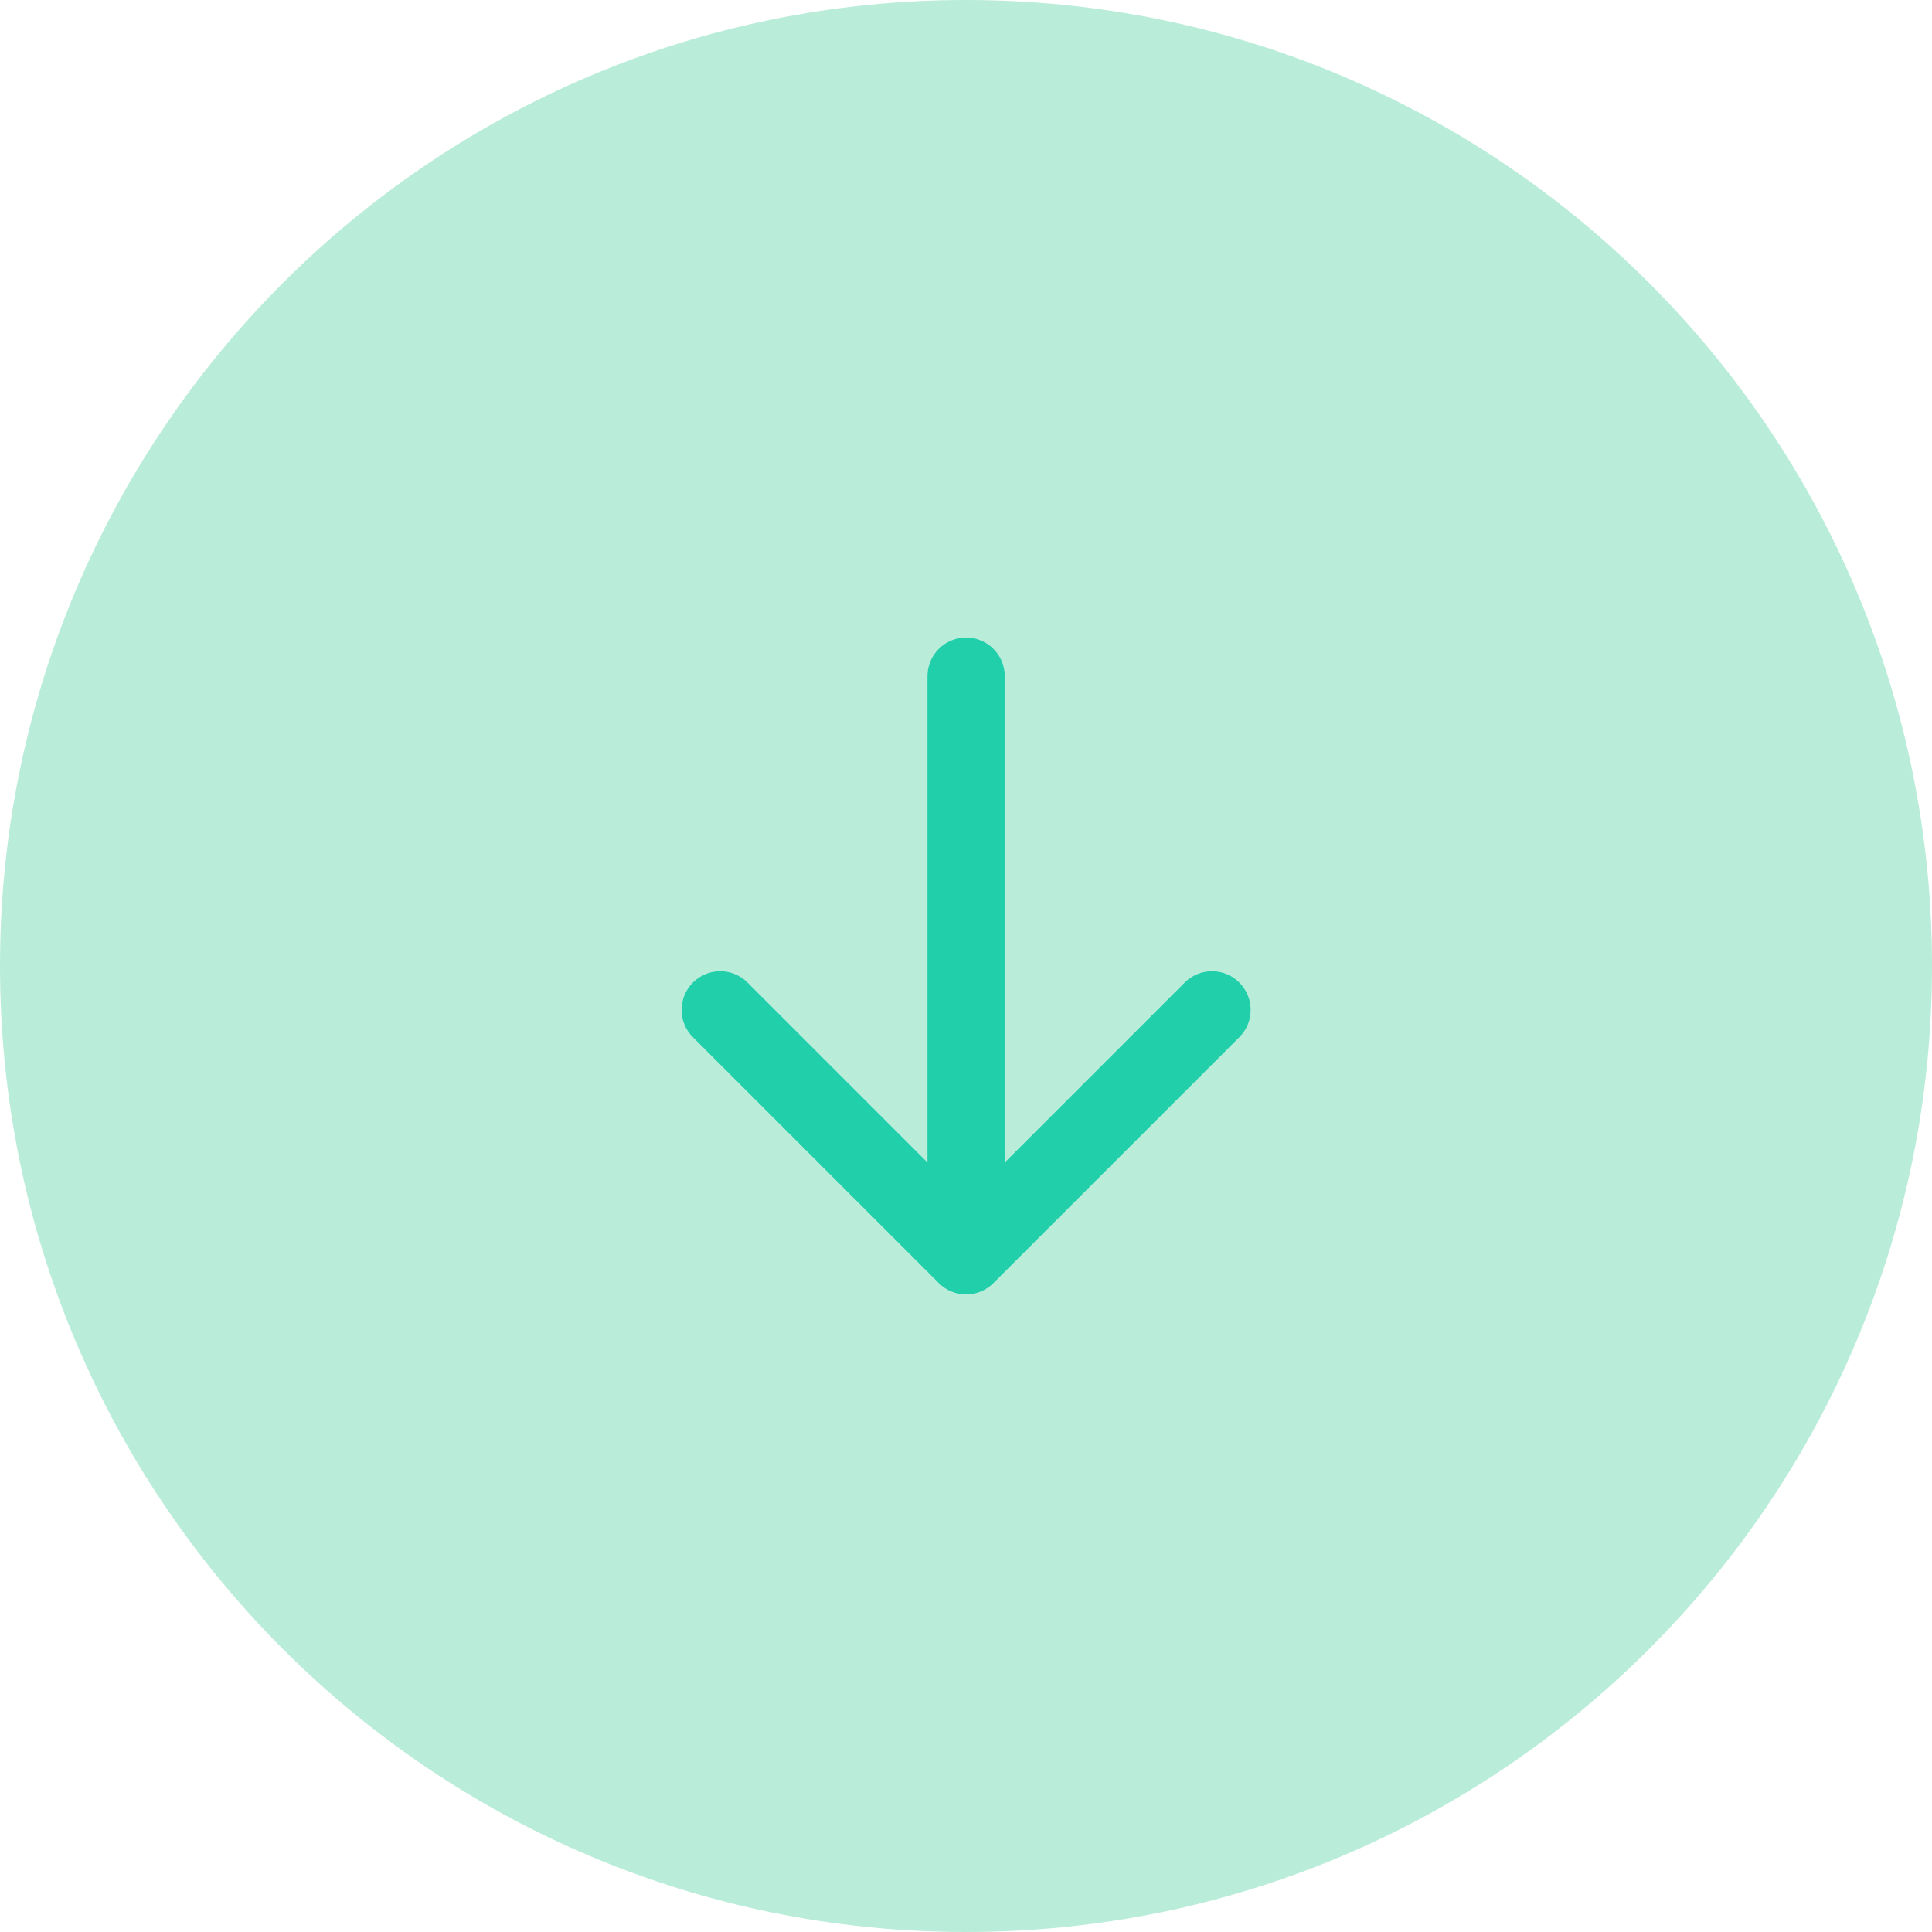 <svg width="50" height="50" viewBox="0 0 50 50" fill="none" xmlns="http://www.w3.org/2000/svg">
<path d="M50 25C50 38.807 38.807 50 25 50C11.193 50 0 38.807 0 25C0 11.193 11.193 0 25 0C38.807 0 50 11.193 50 25Z" fill="#74DAB5" fill-opacity="0.5"/>
<path fill-rule="evenodd" clip-rule="evenodd" d="M32.074 26.843L25.71 33.207C25.32 33.598 24.687 33.598 24.296 33.207L17.932 26.843C17.542 26.453 17.542 25.82 17.932 25.429C18.323 25.038 18.956 25.038 19.346 25.429L24.003 30.086L24.003 17.5C24.003 16.948 24.451 16.5 25.003 16.5C25.555 16.5 26.003 16.948 26.003 17.5L26.003 30.086L30.66 25.429C31.051 25.038 31.684 25.038 32.074 25.429C32.465 25.82 32.465 26.453 32.074 26.843Z" fill="#22CFAB"/>
</svg>
